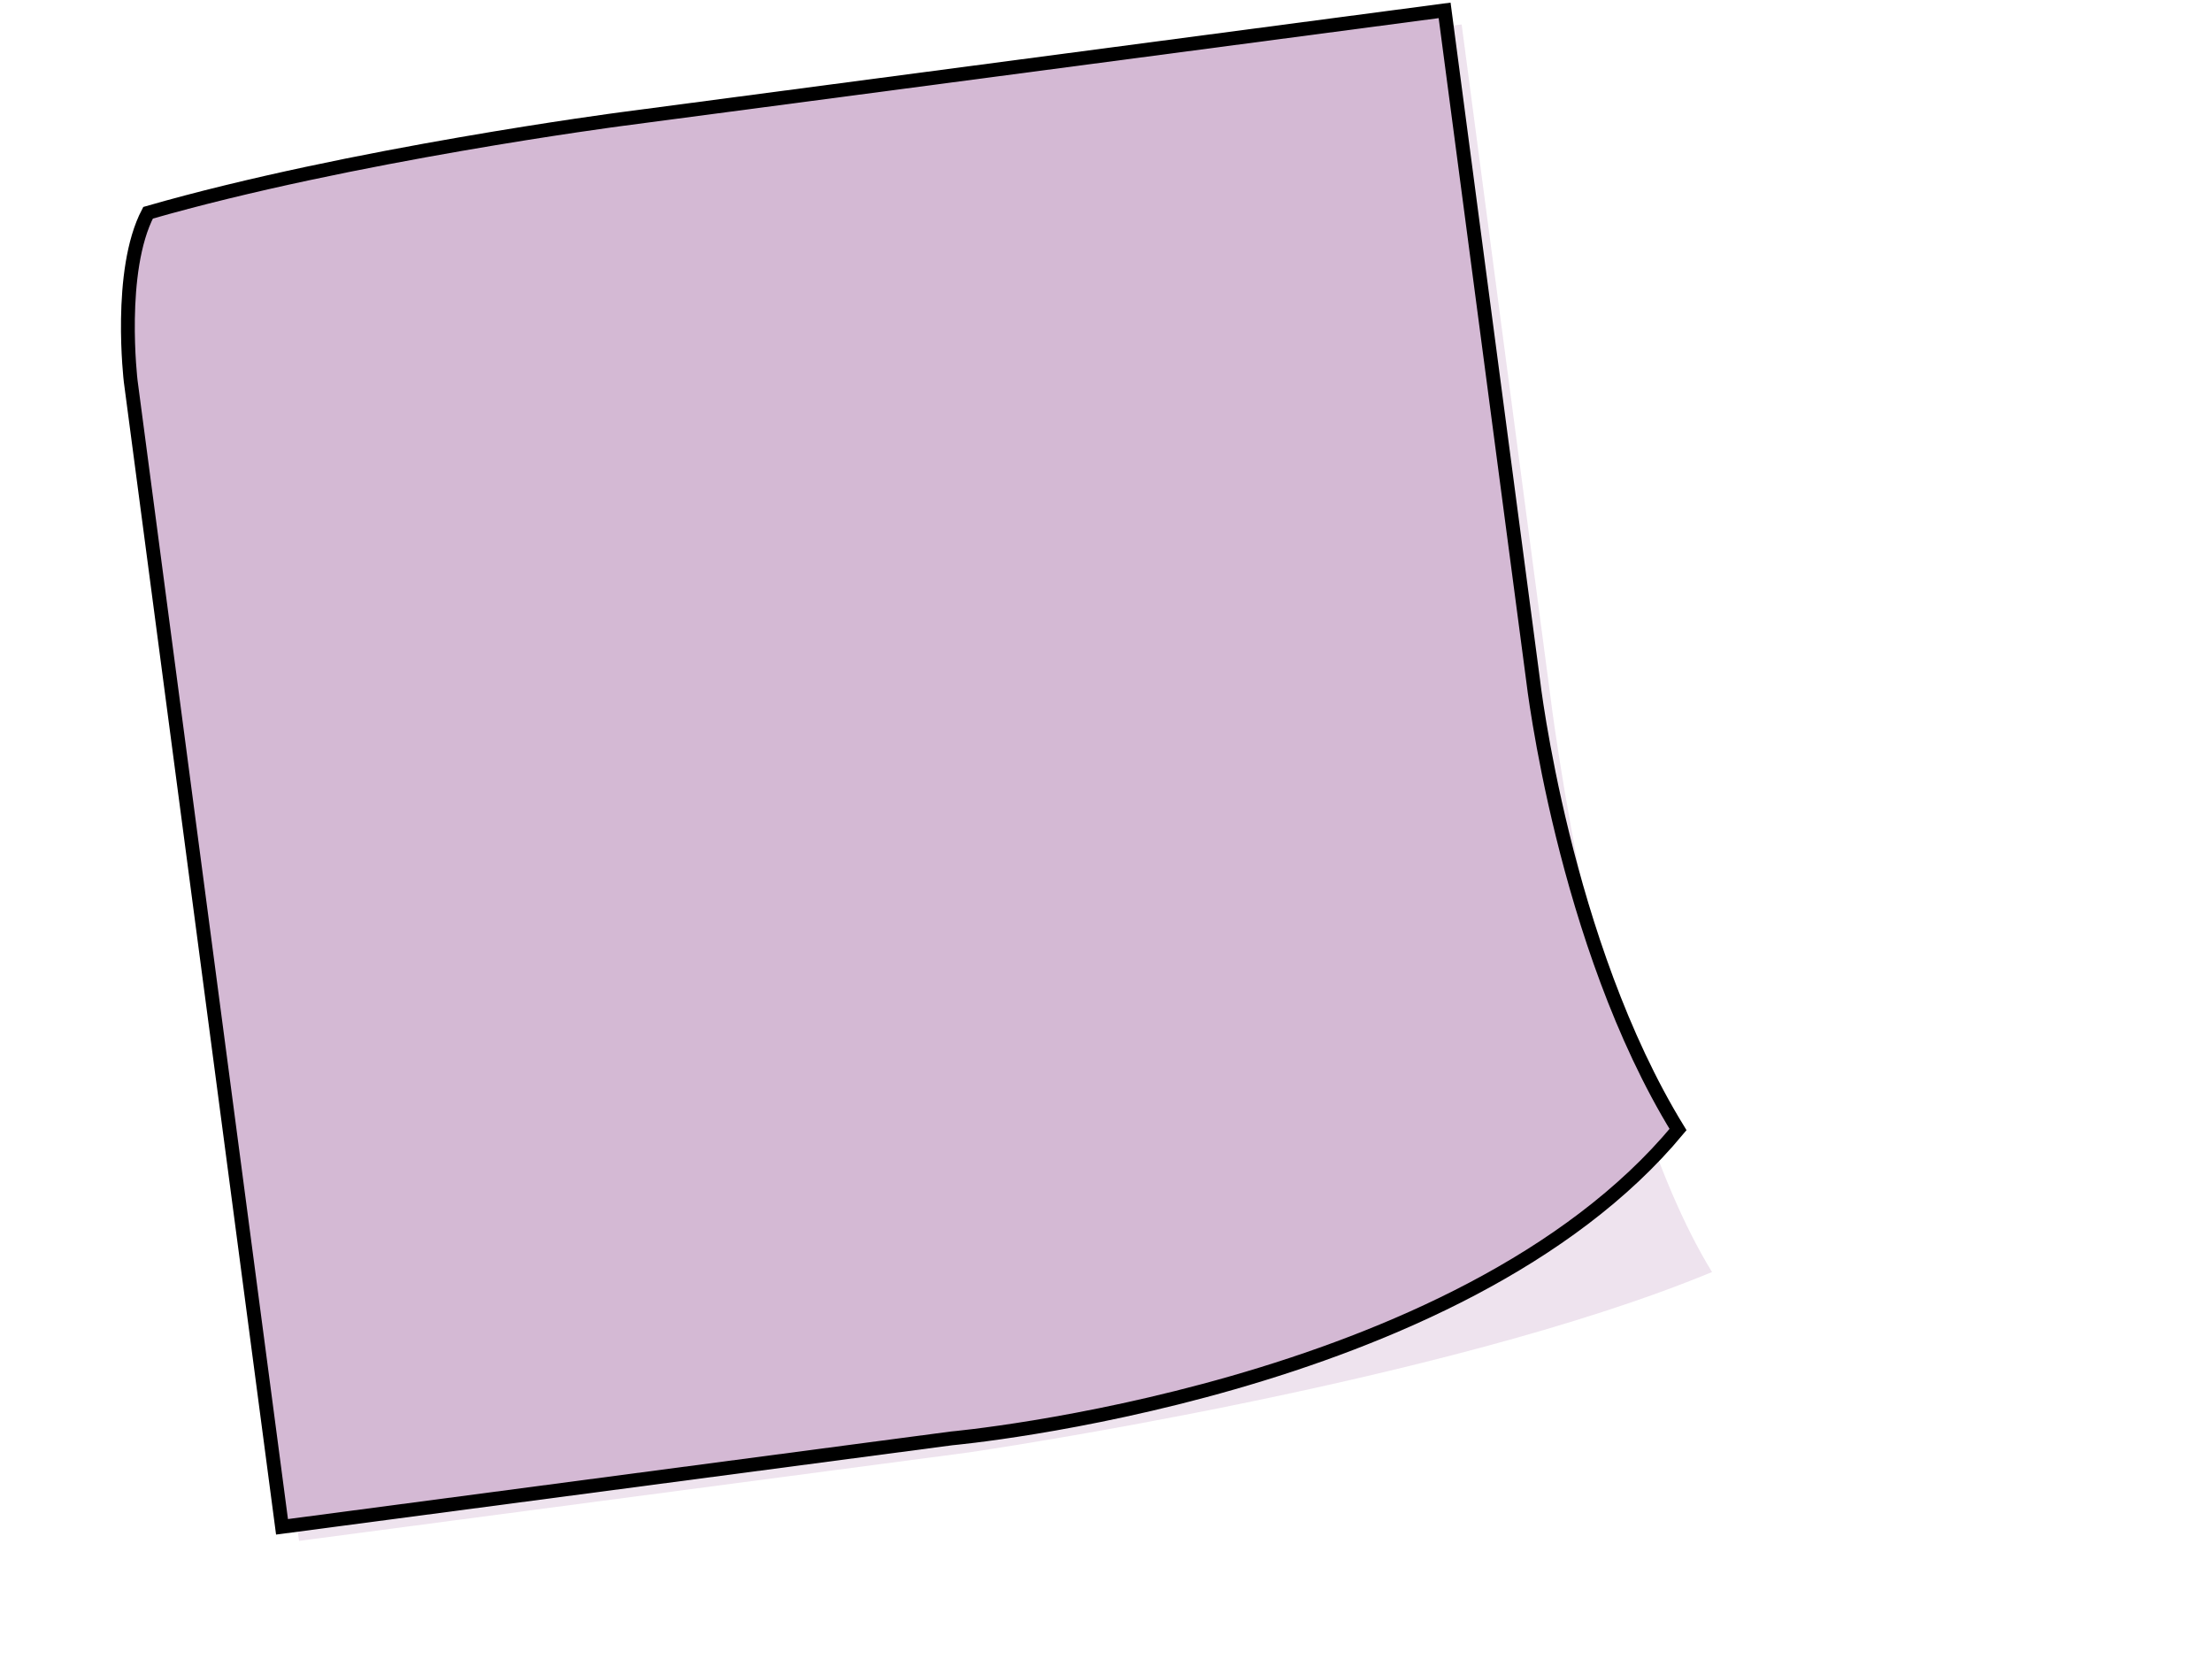 <?xml version="1.0"?><svg width="640" height="480" xmlns="http://www.w3.org/2000/svg">
 <title>Blue Stiky</title>
 <g>
  <title>Layer 1</title>
  <g id="layer1">
   <path fill="#d4b9d4" fill-opacity="0.392" fill-rule="nonzero" stroke-width="4" stroke-miterlimit="4" id="path3162" d="m50.266,68.63c50.973,-19.828 134.54,-30.114 134.54,-30.114l238.095,-31.448l25.595,193.783c0,0 13.675,113.147 46.846,167.185c-77.613,32.186 -215.035,52.194 -215.035,52.194l-193.783,25.595l-43.783,-331.486c0,0 -6.979,-26.445 7.525,-45.709z"/>
   <path fill="#d4b9d4" fill-rule="nonzero" stroke="#000000" stroke-width="4" stroke-miterlimit="4" id="rect2385" d="m42.837,61.562c58.473,-16.828 137.04,-27.114 137.04,-27.114l238.095,-31.448l25.595,193.783c0,0 8.767,75.993 41.939,130.031c-63.192,76.138 -210.128,89.348 -210.128,89.348l-193.783,25.595l-43.783,-331.486c0,0 -3.796,-31.873 5.025,-48.709z"/>
  </g>
 </g>
</svg>